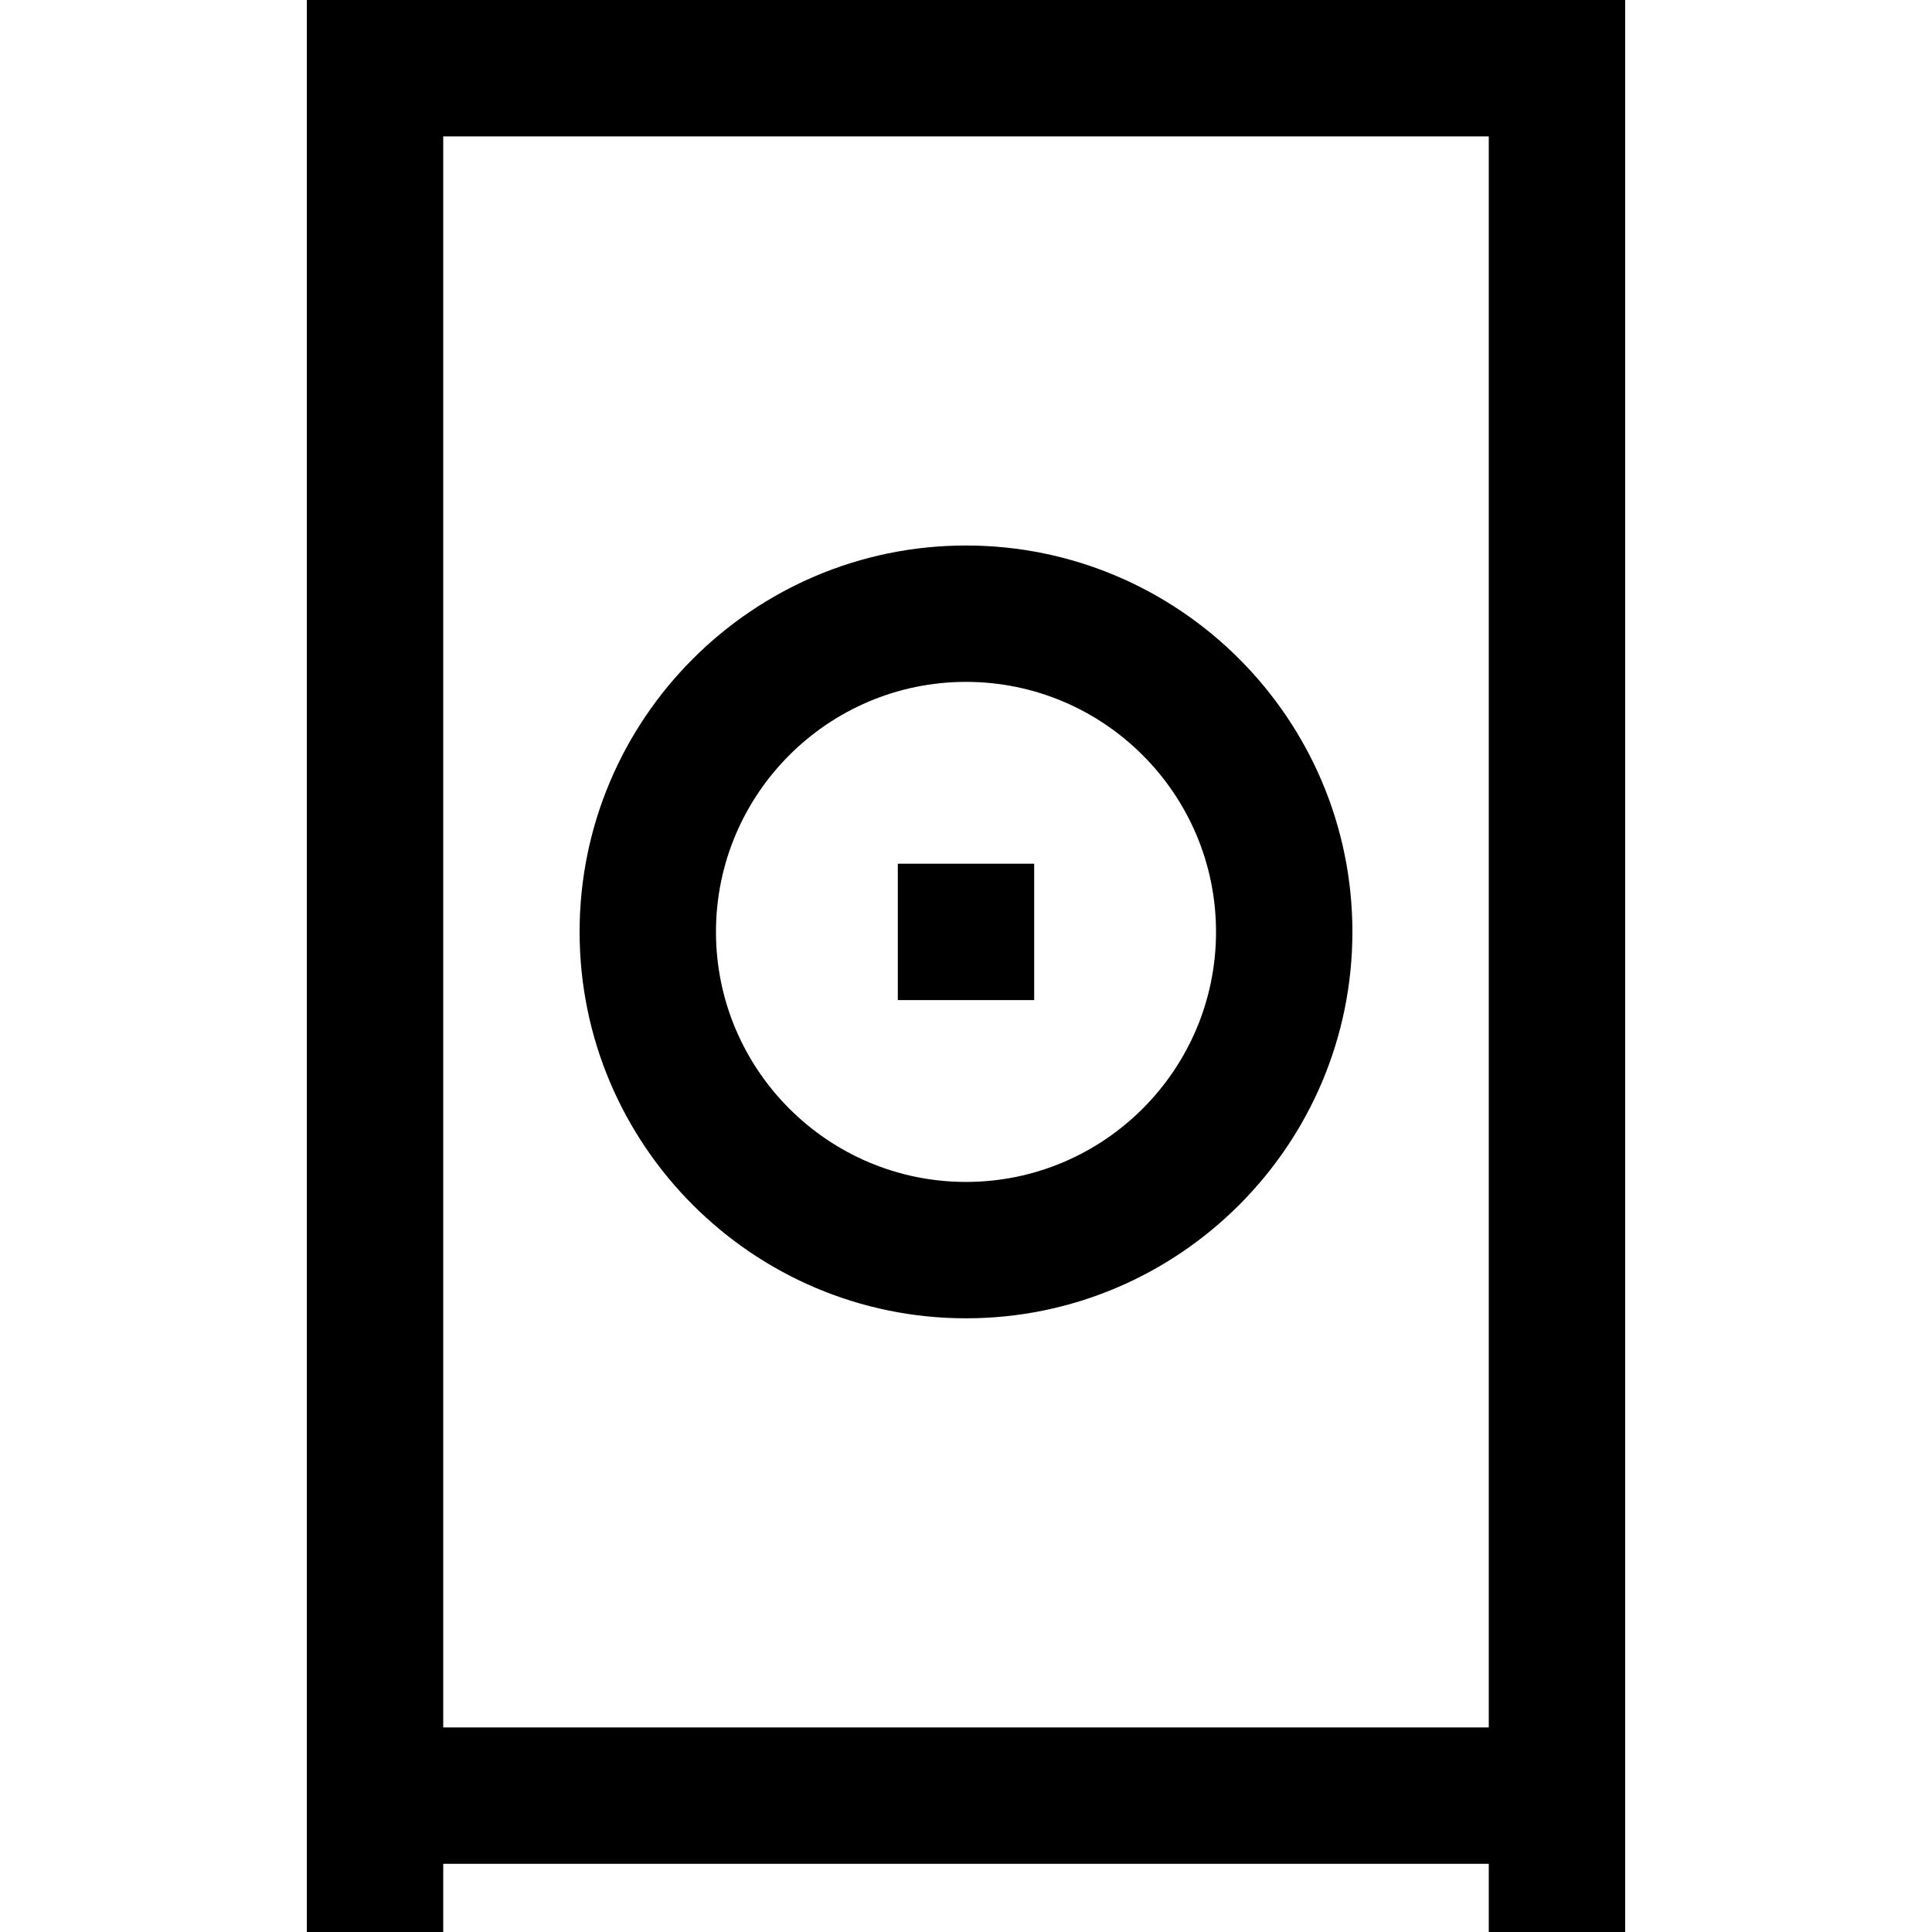 <?xml version="1.0" encoding="iso-8859-1"?>
<!-- Uploaded to: SVG Repo, www.svgrepo.com, Generator: SVG Repo Mixer Tools -->
<svg fill="#000000" version="1.1" id="Layer_1" xmlns="http://www.w3.org/2000/svg" xmlns:xlink="http://www.w3.org/1999/xlink" 
	 viewBox="0 0 512 512" xml:space="preserve">
<g>
	<g>
		<path d="M81.318,0v512h36.141v-18.071h277.082V512h36.141V0H81.318z M394.541,457.788H117.459V36.141h277.082V457.788z"/>
	</g>
</g>
<g>
	<g>
		<path d="M256,144.565c-56.463,0-102.4,45.937-102.4,102.4s45.937,102.4,102.4,102.4s102.4-45.937,102.4-102.4
			S312.463,144.565,256,144.565z M256,313.224c-36.535,0-66.259-29.724-66.259-66.259s29.724-66.259,66.259-66.259
			s66.259,29.724,66.259,66.259S292.535,313.224,256,313.224z"/>
	</g>
</g>
<g>
	<g>
		<rect x="237.929" y="228.894" width="36.141" height="36.141"/>
	</g>
</g>
</svg>